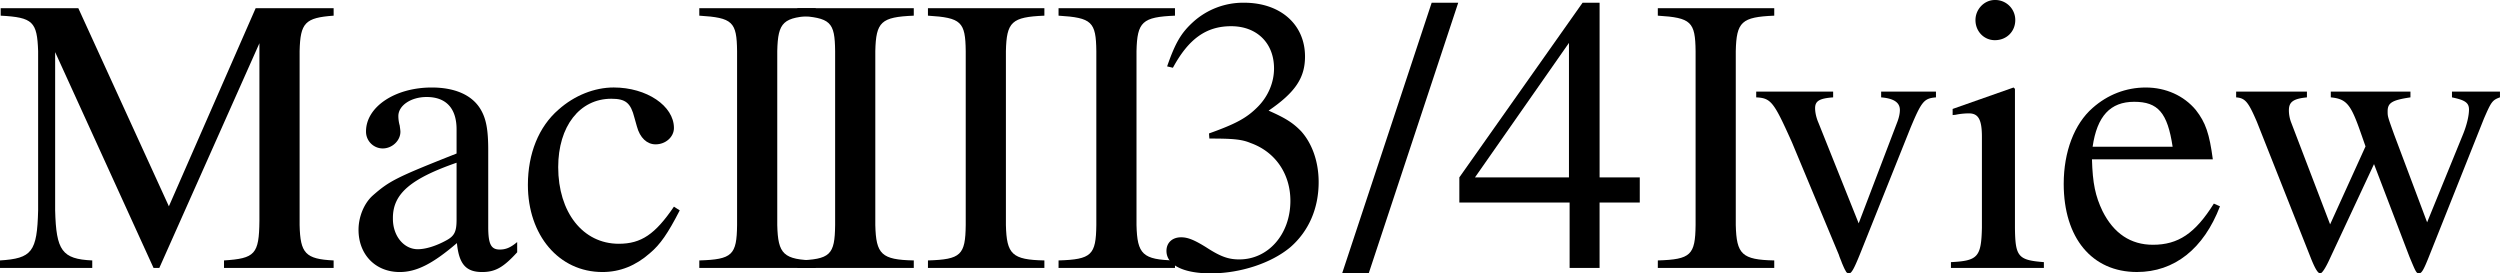 <svg xmlns="http://www.w3.org/2000/svg" xmlns:xlink="http://www.w3.org/1999/xlink" width="114.74" height="12.547"><defs><path id="a" d="M15.531-11.922h-3.578L7.97-2.828l-4.157-9.094H.25v.344c1.484.078 1.672.281 1.719 1.625v7.312C1.922-.734 1.687-.437.219-.344V0h4.234v-.344C3.063-.406 2.797-.797 2.75-2.64v-7.265L7.266 0h.265l4.594-10.313v8.157C12.109-.625 11.922-.437 10.5-.344V0h5.031v-.344C14.234-.406 14-.672 13.97-1.969v-7.984c.031-1.297.25-1.531 1.562-1.625zm0 0"/><path id="b" d="M7.953-1.188c-.297.25-.516.344-.797.344-.406 0-.531-.25-.531-1.047v-3.515c0-.938-.094-1.453-.36-1.89-.39-.641-1.171-.985-2.234-.985-1.687 0-3.015.89-3.015 2.015a.77.77 0 0 0 .765.782c.438 0 .813-.36.813-.766 0-.063-.016-.156-.031-.281A1.631 1.631 0 0 1 2.5-6.97c0-.484.578-.875 1.297-.875.89 0 1.375.516 1.375 1.485v1.109C2.406-4.156 2.094-4 1.312-3.312c-.39.359-.64.968-.64 1.562 0 1.14.781 1.938 1.89 1.938.782 0 1.532-.391 2.626-1.329.093.954.406 1.329 1.156 1.329.61 0 .984-.22 1.61-.907zm-2.781-1.03c0 .546-.094.75-.469.952-.453.25-.937.407-1.312.407-.641 0-1.141-.61-1.141-1.391v-.078c.016-1.078.813-1.766 2.922-2.5zm0 0"/><path id="c" d="M7.156-2.813c-.86 1.266-1.5 1.704-2.531 1.704-1.656 0-2.781-1.454-2.781-3.516 0-1.875.984-3.14 2.437-3.14.657 0 .89.187 1.063.874l.11.391c.14.531.468.828.859.828.468 0 .843-.344.843-.75 0-1.016-1.25-1.86-2.765-1.86-.875 0-1.797.36-2.532 1.016C.953-6.484.453-5.25.453-3.812c0 2.312 1.422 4 3.422 4 .813 0 1.531-.297 2.172-.86.484-.406.828-.906 1.375-1.969zm0 0"/><path id="d" d="M.328 0h5.344v-.344C4.188-.375 3.938-.625 3.906-1.969v-7.984c.031-1.344.266-1.563 1.766-1.625v-.344H.328v.344c1.531.094 1.719.281 1.734 1.625v7.984C2.047-.594 1.845-.39.329-.344zm0 0"/><path id="e" d="M2.75-5.938c1.063 0 1.484.032 1.89.204 1.141.406 1.829 1.421 1.829 2.656 0 1.531-1.016 2.687-2.344 2.687-.5 0-.86-.125-1.531-.562-.531-.328-.828-.453-1.14-.453-.407 0-.673.25-.673.625 0 .64.766 1.031 2.031 1.031 1.36 0 2.782-.469 3.657-1.203.843-.735 1.297-1.781 1.297-2.985 0-.937-.297-1.765-.797-2.328-.375-.39-.719-.609-1.5-.953C6.703-8.062 7.14-8.734 7.14-9.703c0-1.469-1.125-2.469-2.797-2.469a3.42 3.42 0 0 0-2.344.89c-.547.5-.813.954-1.188 2.032l.266.063c.719-1.329 1.531-1.907 2.672-1.907 1.188 0 1.969.781 1.969 1.938 0 .64-.266 1.265-.719 1.734-.531.547-1.047.813-2.266 1.25zm0 0"/><path id="f" d="M5.172-12.172H3.953L-.157.25h1.22Zm0 0"/><path id="g" d="M8.5-4.156H6.656v-8.016h-.781L.219-4.156V-3H5.28v3h1.375v-3H8.5Zm-3.25 0H.937l4.313-6.172Zm0 0"/><path id="h" d="M8.594-8.094H6.078v.266c.578.047.86.234.86.578 0 .172-.047.36-.11.531L5.047-2.047l-1.844-4.61c-.11-.25-.156-.5-.156-.671 0-.328.187-.453.828-.5v-.266H.344v.266c.687.031.812.219 1.64 2.062L4.141-.594c.03.11.093.235.14.375.063.14.11.266.172.36a.162.162 0 0 0 .156.109c.11 0 .235-.234.5-.89l2.313-5.782c.516-1.234.625-1.36 1.172-1.406Zm0 0"/><path id="i" d="M.281 0h4.266v-.266c-1.188-.093-1.313-.25-1.328-1.578v-6.375l-.063-.062-2.797.984v.281L.5-7.03c.219-.047.438-.063.61-.063.437 0 .593.297.593 1.078v4.172C1.672-.5 1.516-.328.281-.266Zm2.016-12.297c-.485 0-.89.422-.89.922 0 .516.39.922.89.922.547 0 .937-.406.937-.922a.917.917 0 0 0-.937-.922zm0 0"/><path id="j" d="M7.344-2.953c-.86 1.375-1.64 1.89-2.797 1.89-1.016 0-1.797-.515-2.313-1.546-.328-.688-.453-1.266-.484-2.375h5.547c-.156-1.172-.328-1.688-.781-2.266-.547-.656-1.375-1.031-2.297-1.031-.907 0-1.75.328-2.438.937C.938-6.609.453-5.328.453-3.859.453-1.375 1.75.187 3.813.187c1.718 0 3.062-1.062 3.812-3.015ZM1.78-5.563c.203-1.406.813-2.062 1.907-2.062 1.093 0 1.53.5 1.765 2.063zm0 0"/><path id="k" d="M10.281-8.094v.266c.61.125.781.25.781.562 0 .266-.093.704-.296 1.188L9.14-2.094 7.625-6.125c-.297-.828-.297-.828-.297-1.063 0-.39.203-.515 1.047-.64v-.266H4.719v.266c.656.062.875.281 1.234 1.234.094.25.25.703.36 1.016L4.688-2 2.89-6.703a1.587 1.587 0 0 1-.094-.531c0-.375.187-.532.828-.594v-.266H.375v.266c.422.031.563.219.953 1.125L3.766-.547c.218.563.359.797.468.797.079 0 .235-.219.454-.703l2.015-4.313 1.625 4.25c.281.672.313.766.438.766s.218-.156.5-.875l2.484-6.234c.328-.75.375-.844.734-.97v-.265Zm0 0"/></defs><g transform="translate(-329.219 -651.703)"><use xlink:href="#a" width="100%" height="100%" x="329" y="664"/><use xlink:href="#b" width="100%" height="100%" x="345.002" y="664"/><use xlink:href="#c" width="100%" height="100%" x="352.994" y="664"/><use xlink:href="#d" width="100%" height="100%" x="360.986" y="664"/><use xlink:href="#d" width="100%" height="100%" x="365.486" y="664"/><use xlink:href="#d" width="100%" height="100%" x="371.48" y="664"/><use xlink:href="#d" width="100%" height="100%" x="377.474" y="664"/><use xlink:href="#e" width="100%" height="100%" x="381.974" y="664"/><use xlink:href="#f" width="100%" height="100%" x="390.974" y="664"/><use xlink:href="#g" width="100%" height="100%" x="395.978" y="664"/><use xlink:href="#d" width="100%" height="100%" x="404.978" y="664"/><use xlink:href="#h" width="100%" height="100%" x="409.478" y="664"/><use xlink:href="#i" width="100%" height="100%" x="418.478" y="664"/><use xlink:href="#j" width="100%" height="100%" x="423.482" y="664"/><use xlink:href="#k" width="100%" height="100%" x="431.474" y="664"/><use xlink:href="#d" width="100%" height="100%" x="444.47" y="664"/></g></svg>
